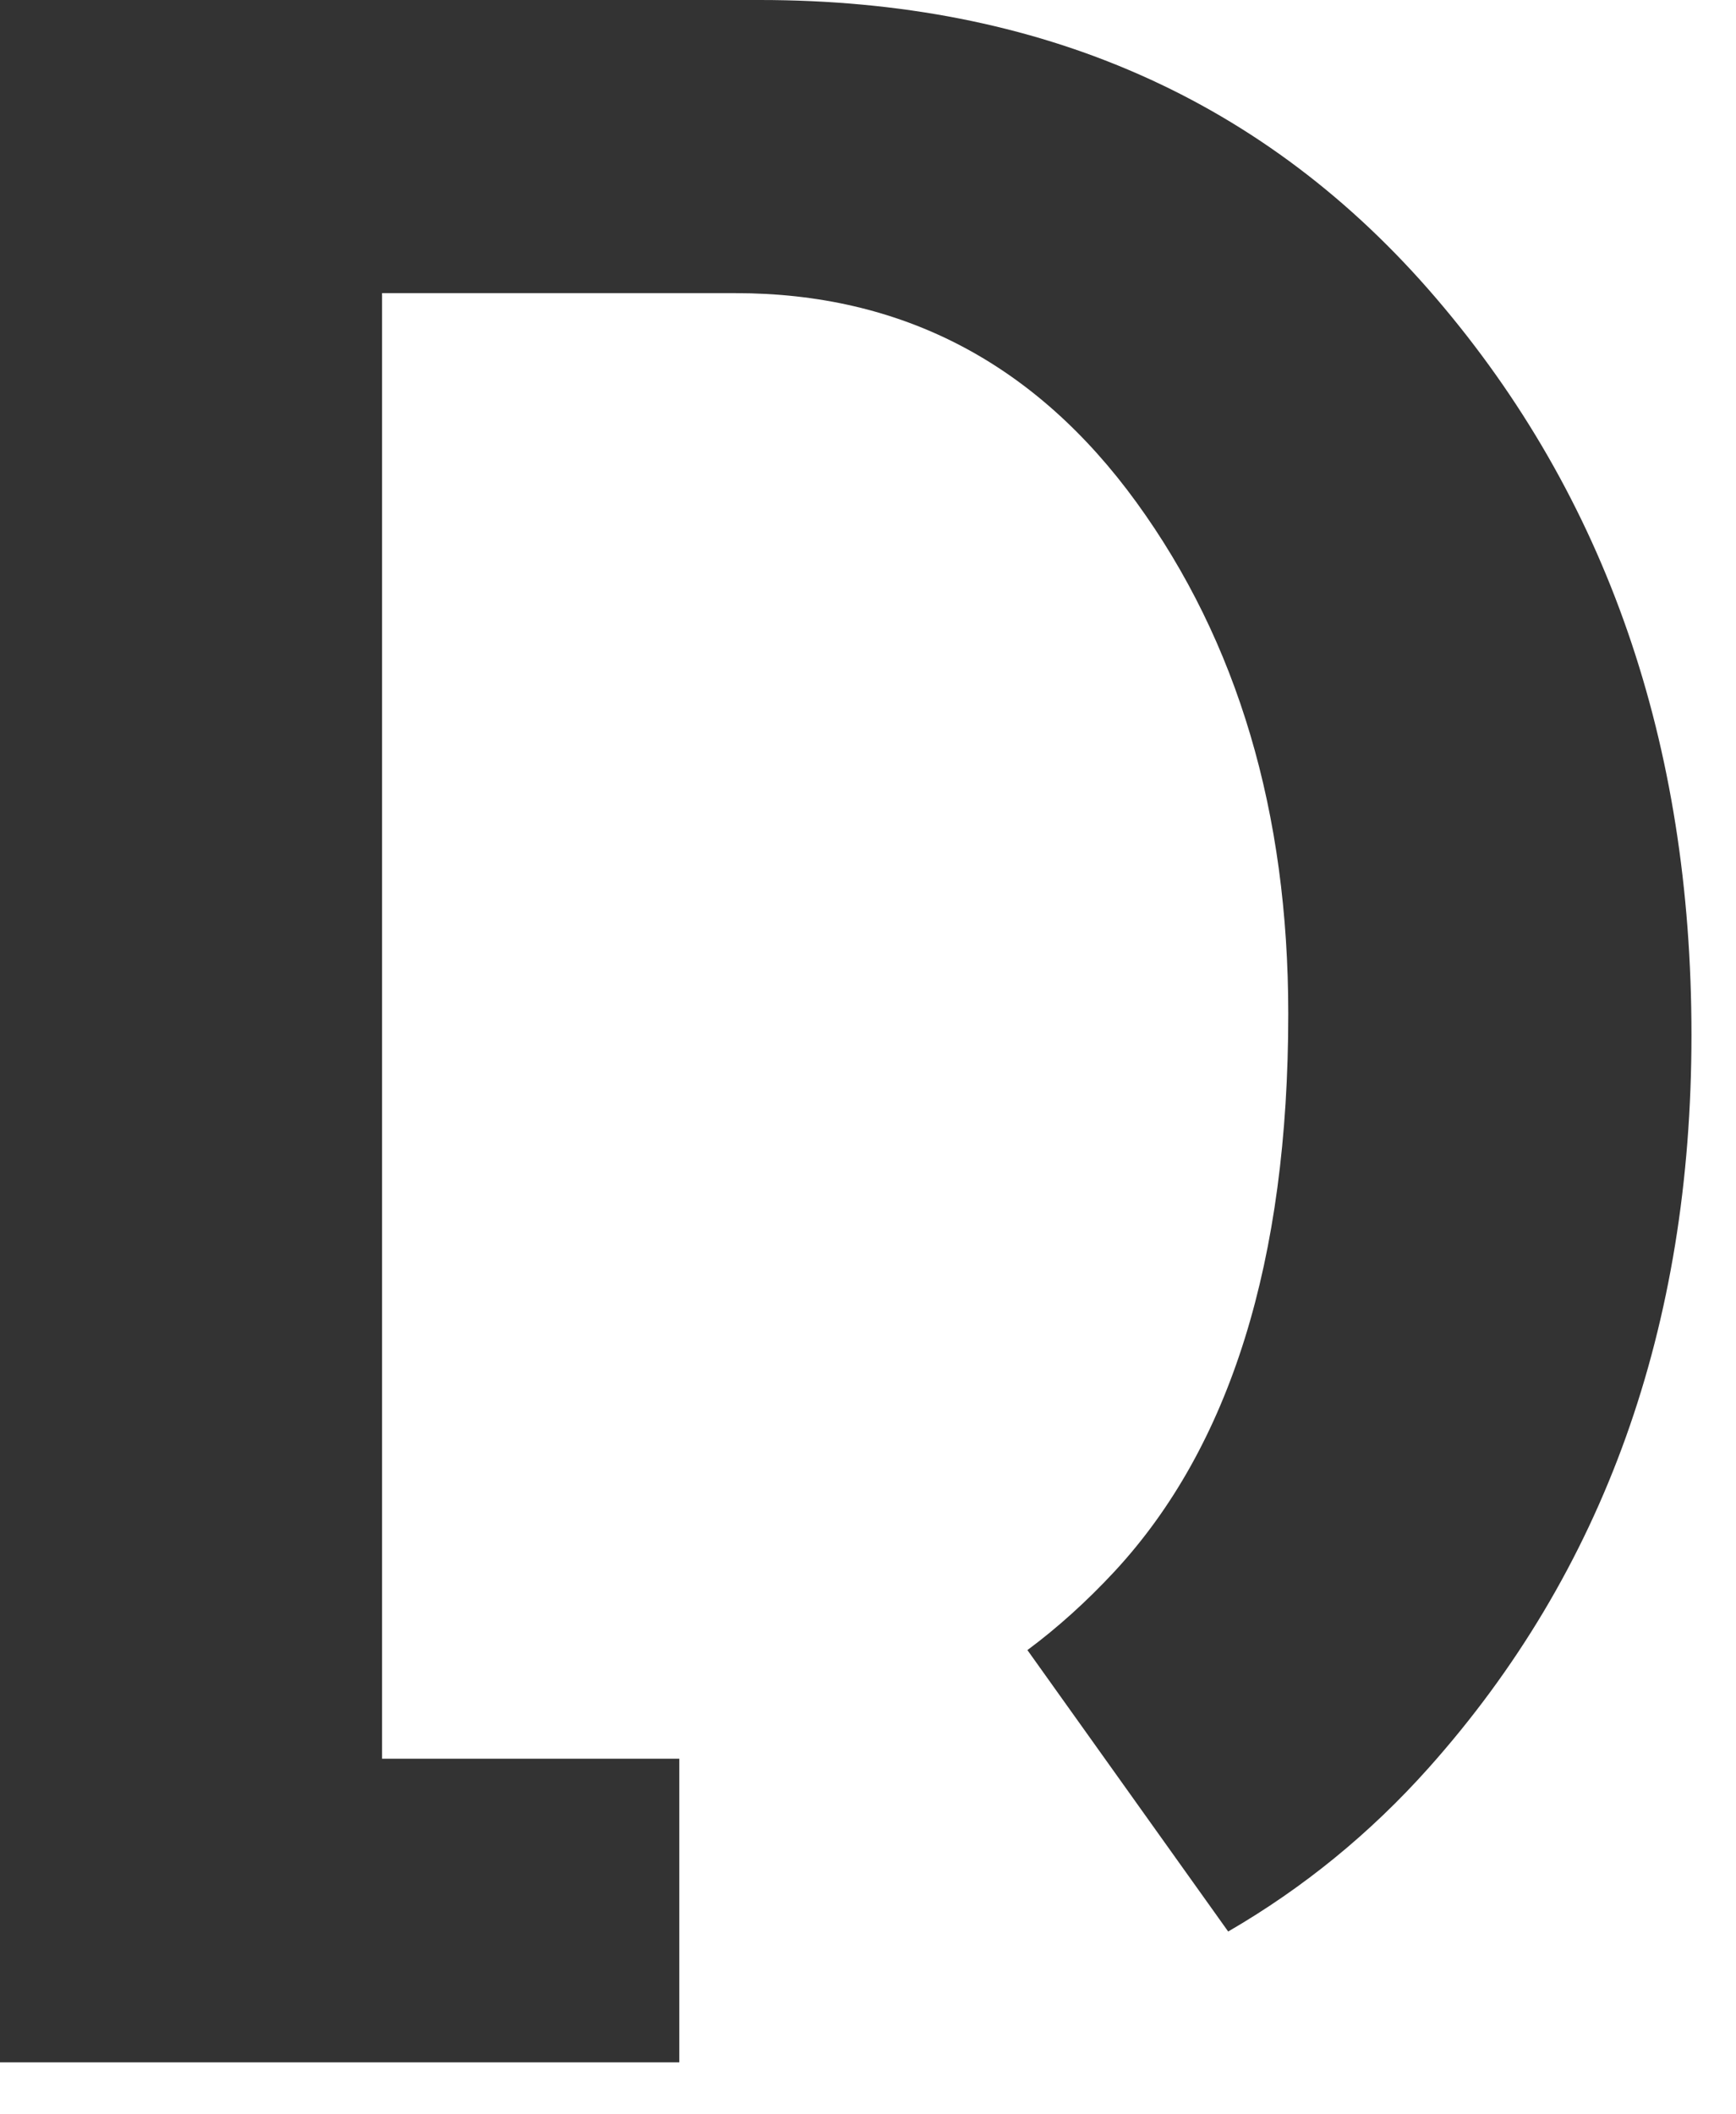 <?xml version="1.0" encoding="UTF-8" standalone="no"?>
<svg width="23px" height="28px" viewBox="0 0 23 28" version="1.1" xmlns="http://www.w3.org/2000/svg" xmlns:xlink="http://www.w3.org/1999/xlink">
    <!-- Generator: Sketch 49.3 (51167) - http://www.bohemiancoding.com/sketch -->
    <title>D</title>
    <desc>Created with Sketch.</desc>
    <defs></defs>
    <g id="Exploration" stroke="none" stroke-width="1" fill="none" fill-rule="evenodd">
        <path d="M9,23.291 L9,27.312 C8.988,27.312 8.976,27.312 8.964,27.312 L0,27.312 L0,0 L10.065,0 C13.786,0 16.774,1.317 19.029,3.952 C21.283,6.586 22.41,9.838 22.41,13.706 C22.41,17.575 21.25,20.81 18.929,23.411 C18.155,24.278 17.269,25.001 16.272,25.579 L13.612,21.852 C14.016,21.552 14.401,21.204 14.767,20.81 C16.301,19.155 17.068,16.694 17.068,13.426 C17.068,10.758 16.398,8.501 15.057,6.653 C13.716,4.806 11.945,3.882 9.744,3.882 L5.062,3.882 L5.062,23.291 L9,23.291 Z" id="D" fill="#333333"></path>
    </g>
</svg>